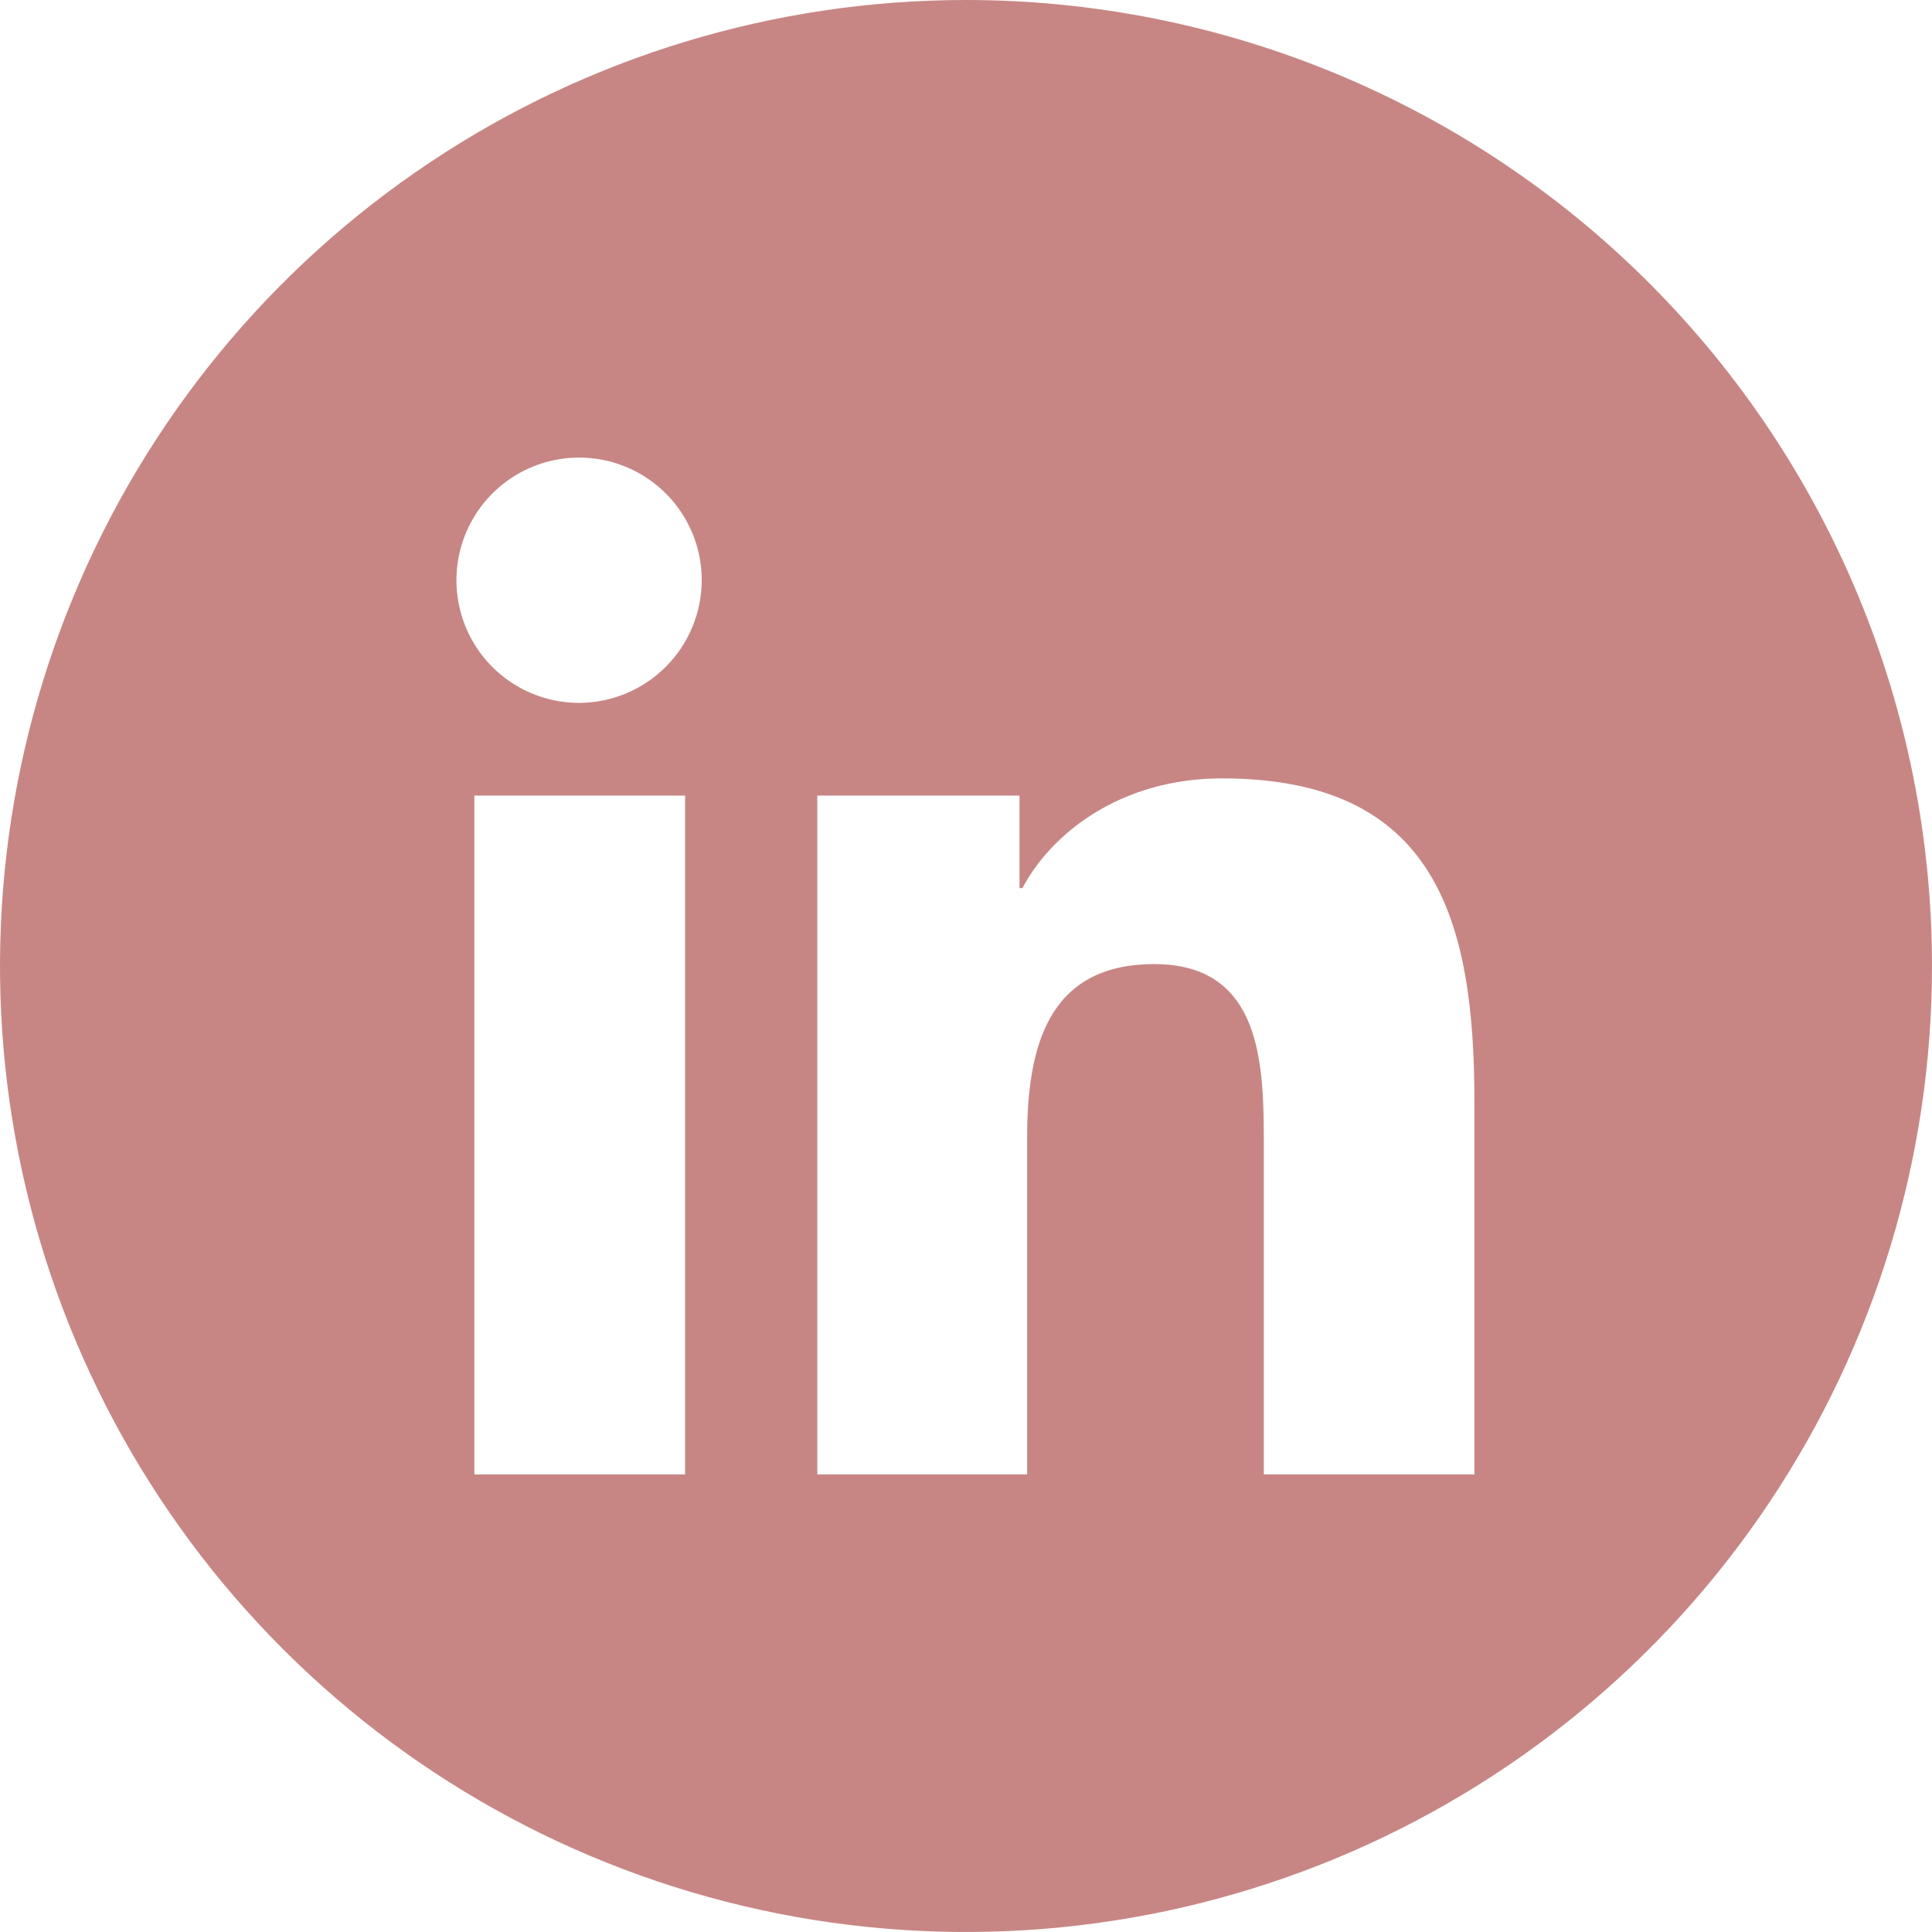 <?xml version="1.0" encoding="UTF-8"?> <svg xmlns="http://www.w3.org/2000/svg" width="512" height="512" viewBox="0 0 512 512" fill="none"> <g clip-path="url(#clip0_117_2)"> <path d="M256 0C205.368 0 155.873 15.014 113.774 43.144C71.675 71.273 38.863 111.255 19.487 158.033C0.111 204.811 -4.959 256.284 4.919 305.943C14.797 355.602 39.178 401.217 74.981 437.019C110.783 472.822 156.398 497.203 206.057 507.081C255.716 516.959 307.189 511.889 353.967 492.513C400.745 473.137 440.727 440.325 468.856 398.226C496.986 356.127 512 306.632 512 256C512 188.105 485.029 122.99 437.019 74.981C389.01 26.971 323.896 0 256 0ZM181.558 390.737H125.71V210.829H181.558V390.737ZM153.6 186.274C147.173 186.3 140.882 184.421 135.522 180.873C130.163 177.325 125.976 172.267 123.49 166.34C121.004 160.413 120.331 153.881 121.557 147.572C122.782 141.262 125.851 135.457 130.374 130.891C134.898 126.325 140.674 123.203 146.972 121.919C153.27 120.635 159.807 121.246 165.757 123.677C171.707 126.107 176.803 130.247 180.401 135.573C183.999 140.899 185.937 147.173 185.971 153.6C185.989 162.219 182.594 170.494 176.528 176.617C170.462 182.739 162.219 186.211 153.6 186.274ZM390.737 390.737H334.922V303.158C334.922 282.274 334.518 255.495 305.886 255.495C277.255 255.495 272.202 278.198 272.202 301.642V390.737H216.59V210.829H270.181V235.352H270.956C278.4 221.204 296.623 206.282 323.806 206.282C380.329 206.282 390.737 243.537 390.737 291.907V390.737Z" fill="#C78684"></path> </g> <defs> <clipPath id="clip0_117_2"> <rect width="512" height="512" fill="white"></rect> </clipPath> </defs> </svg> 
